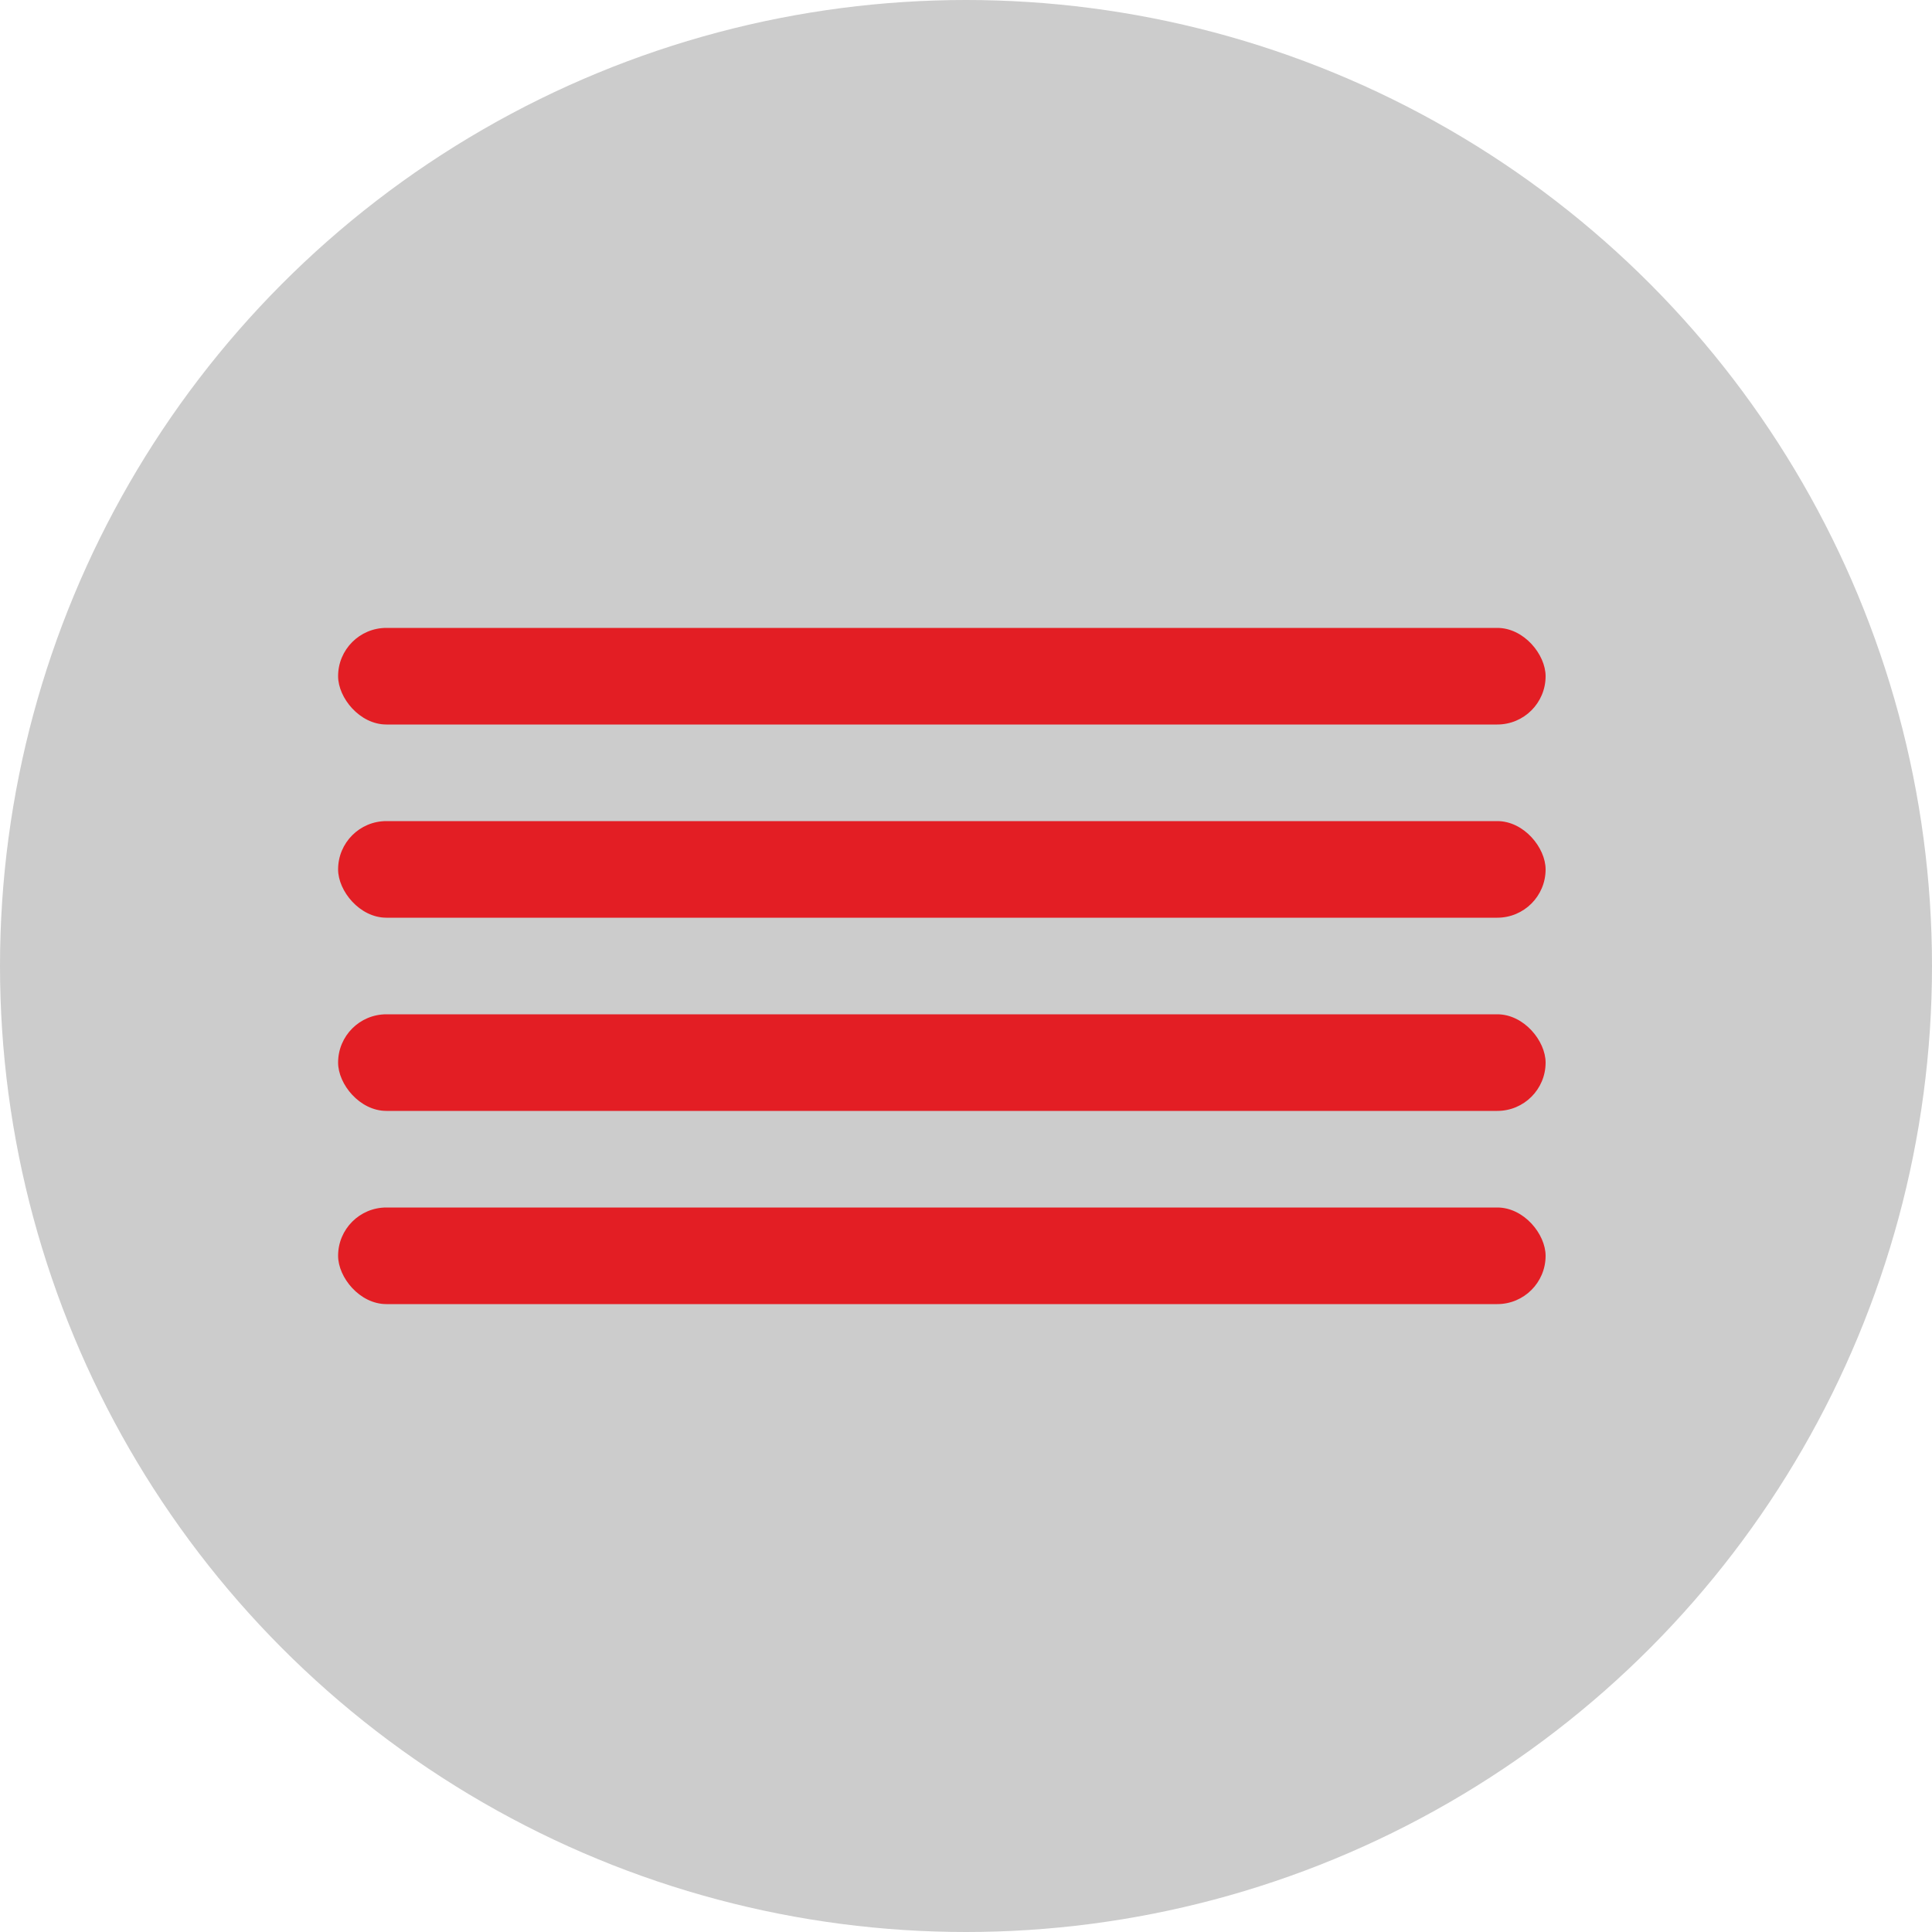 <?xml version="1.0" encoding="UTF-8"?> <svg xmlns="http://www.w3.org/2000/svg" width="40" height="40" viewBox="0 0 40 40" fill="none"> <circle cx="20" cy="20" r="20" fill="#040404" fill-opacity="0.2"></circle> <rect x="7" y="13" width="25" height="2" rx="1" fill="#E31E24"></rect> <rect x="7" y="17" width="25" height="2" rx="1" fill="#E31E24"></rect> <rect x="7" y="25" width="25" height="2" rx="1" fill="#E31E24"></rect> <rect x="7" y="21" width="25" height="2" rx="1" fill="#E31E24"></rect> </svg> 